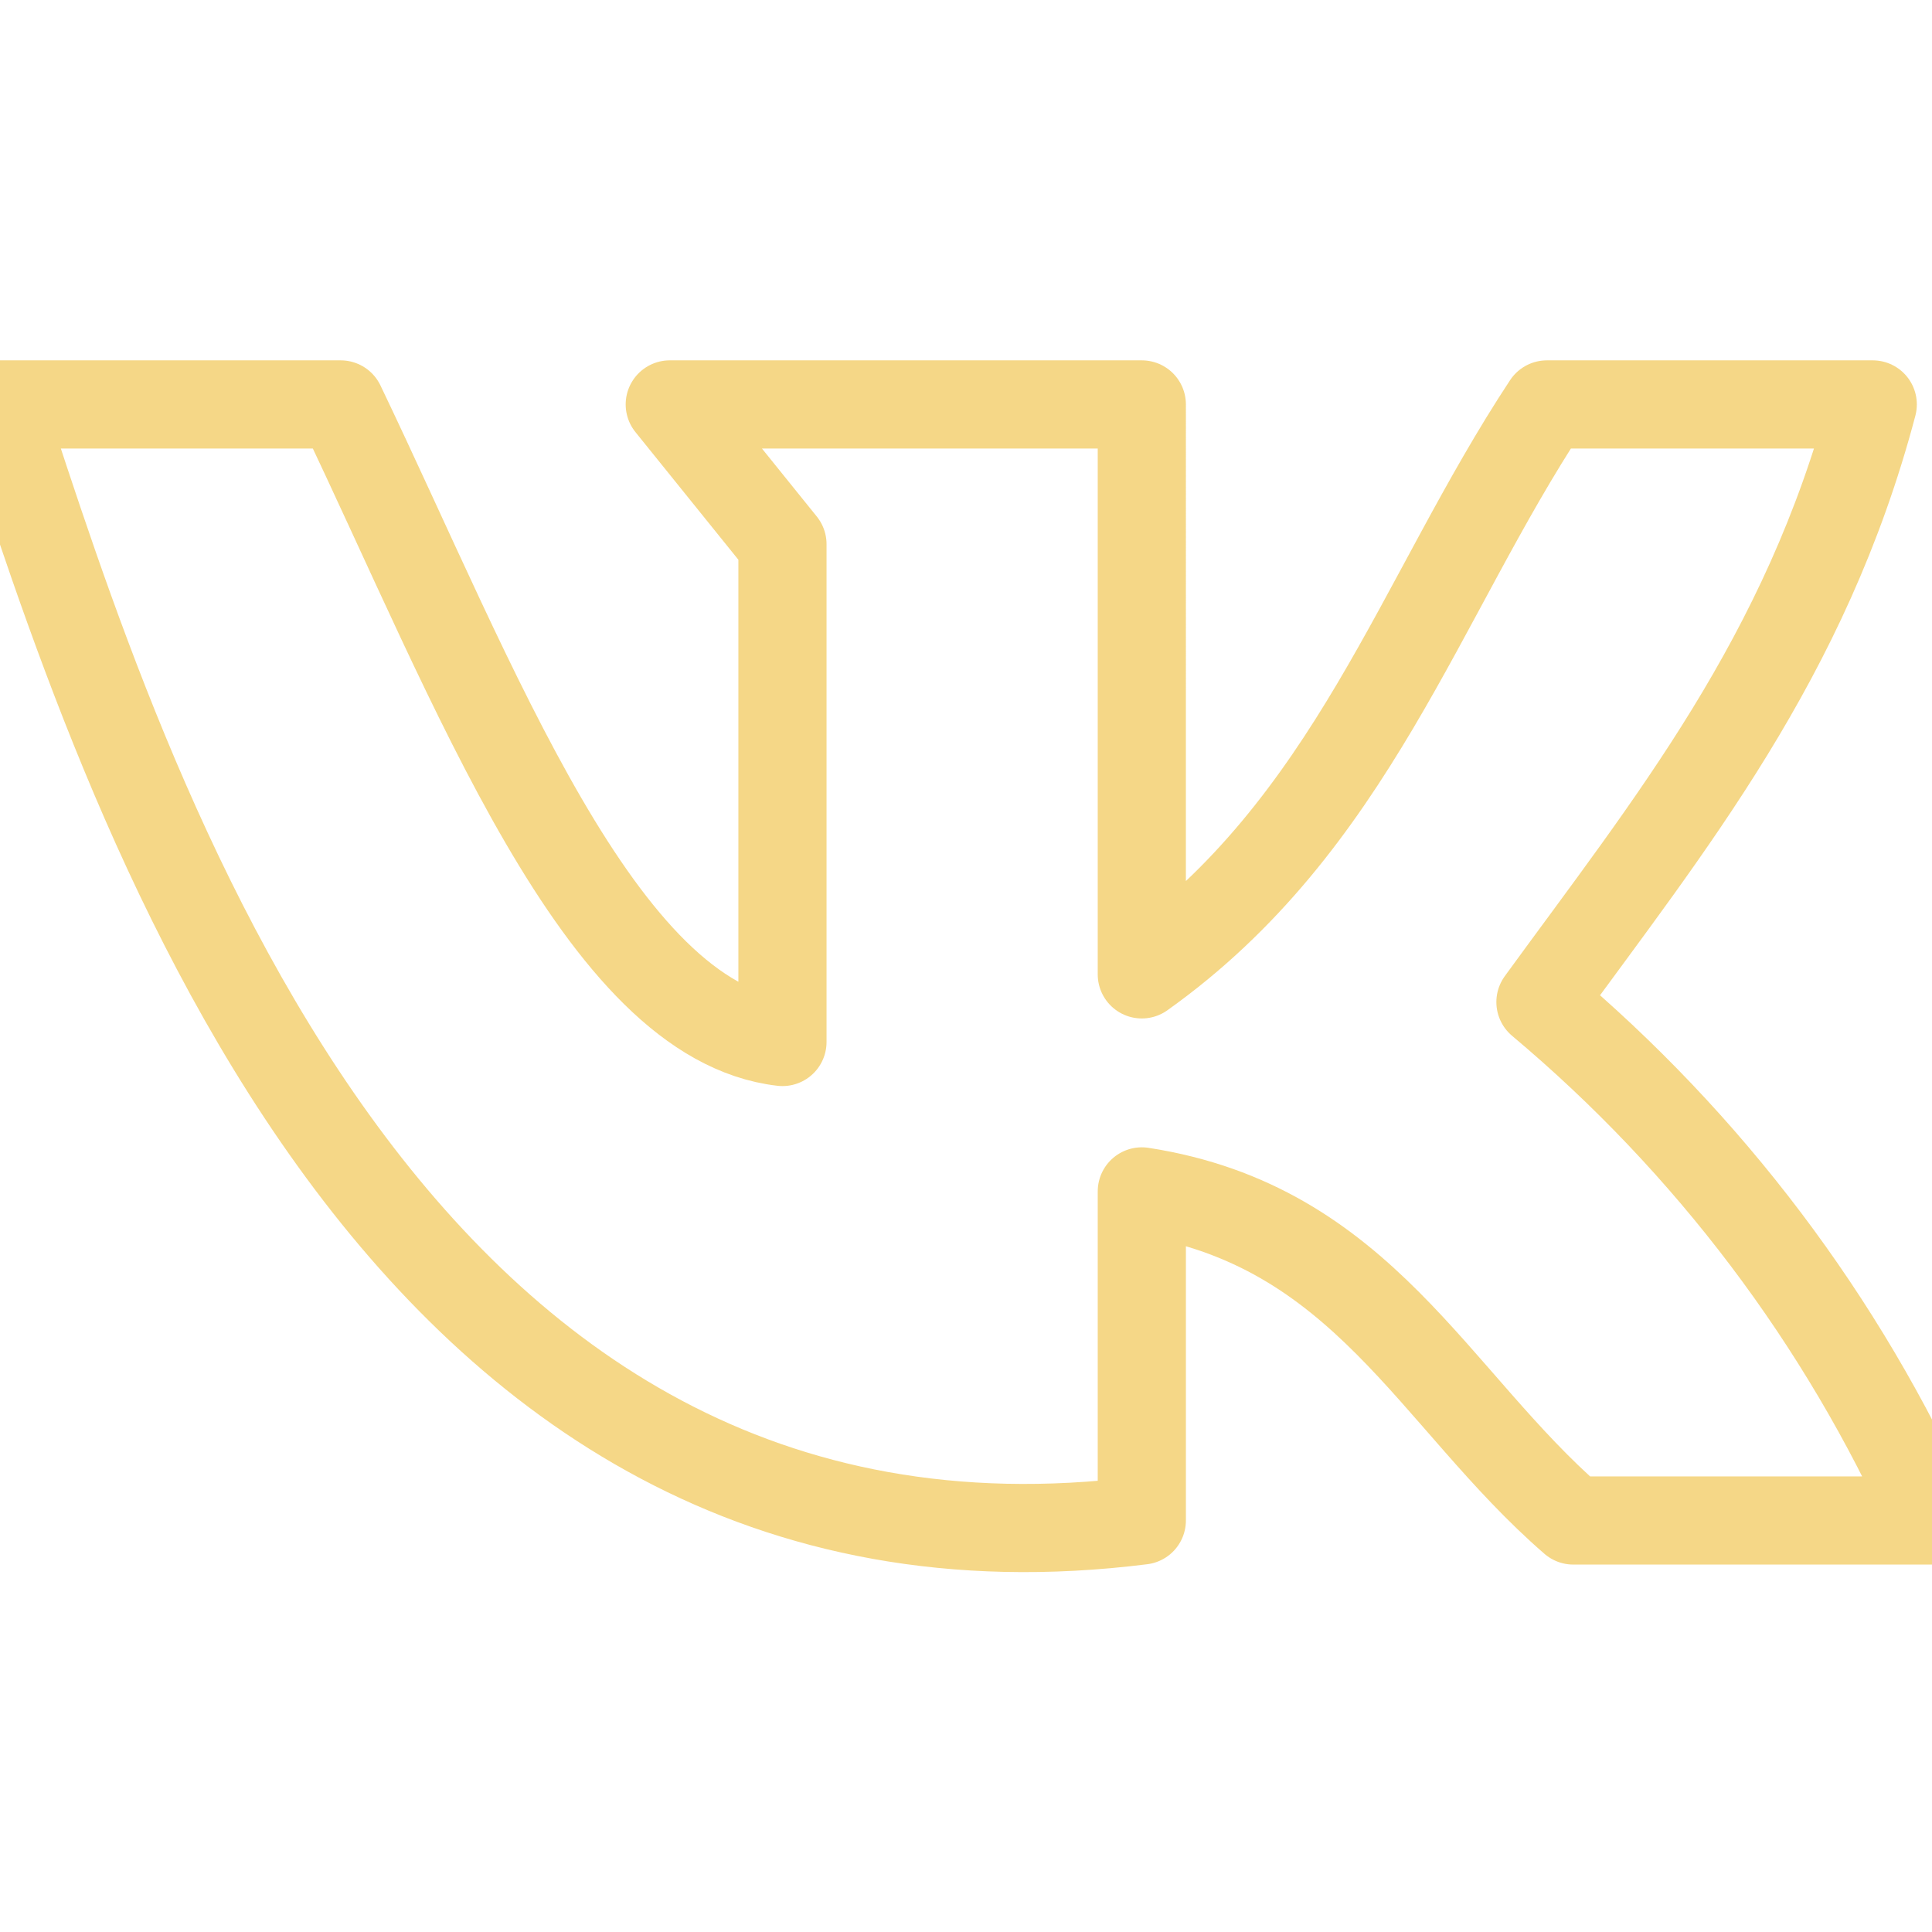 <?xml version="1.0" encoding="UTF-8"?> <svg xmlns="http://www.w3.org/2000/svg" xmlns:xlink="http://www.w3.org/1999/xlink" version="1.1" id="Слой_1" x="0px" y="0px" viewBox="0 0 30 30" style="enable-background:new 0 0 30 30;" xml:space="preserve"> <style type="text/css"> .st0{fill:none;stroke:#F5D787;stroke-width:1.369;stroke-linecap:round;stroke-linejoin:round;stroke-miterlimit:66.667;} </style> <path class="st0" d="M17.73,23.61V18.5c3.43,0.53,4.52,3.22,6.7,5.11H30c-1.39-3.11-3.47-5.86-6.08-8.05c2-2.75,4.12-5.34,5.16-9.28 h-5.06c-1.98,3-3.03,6.53-6.29,8.85V6.28H10.4l1.75,2.17v7.73c-2.84-0.33-4.77-5.54-6.86-9.9H0C1.93,12.17,5.97,25.09,17.73,23.61z"></path> </svg> 